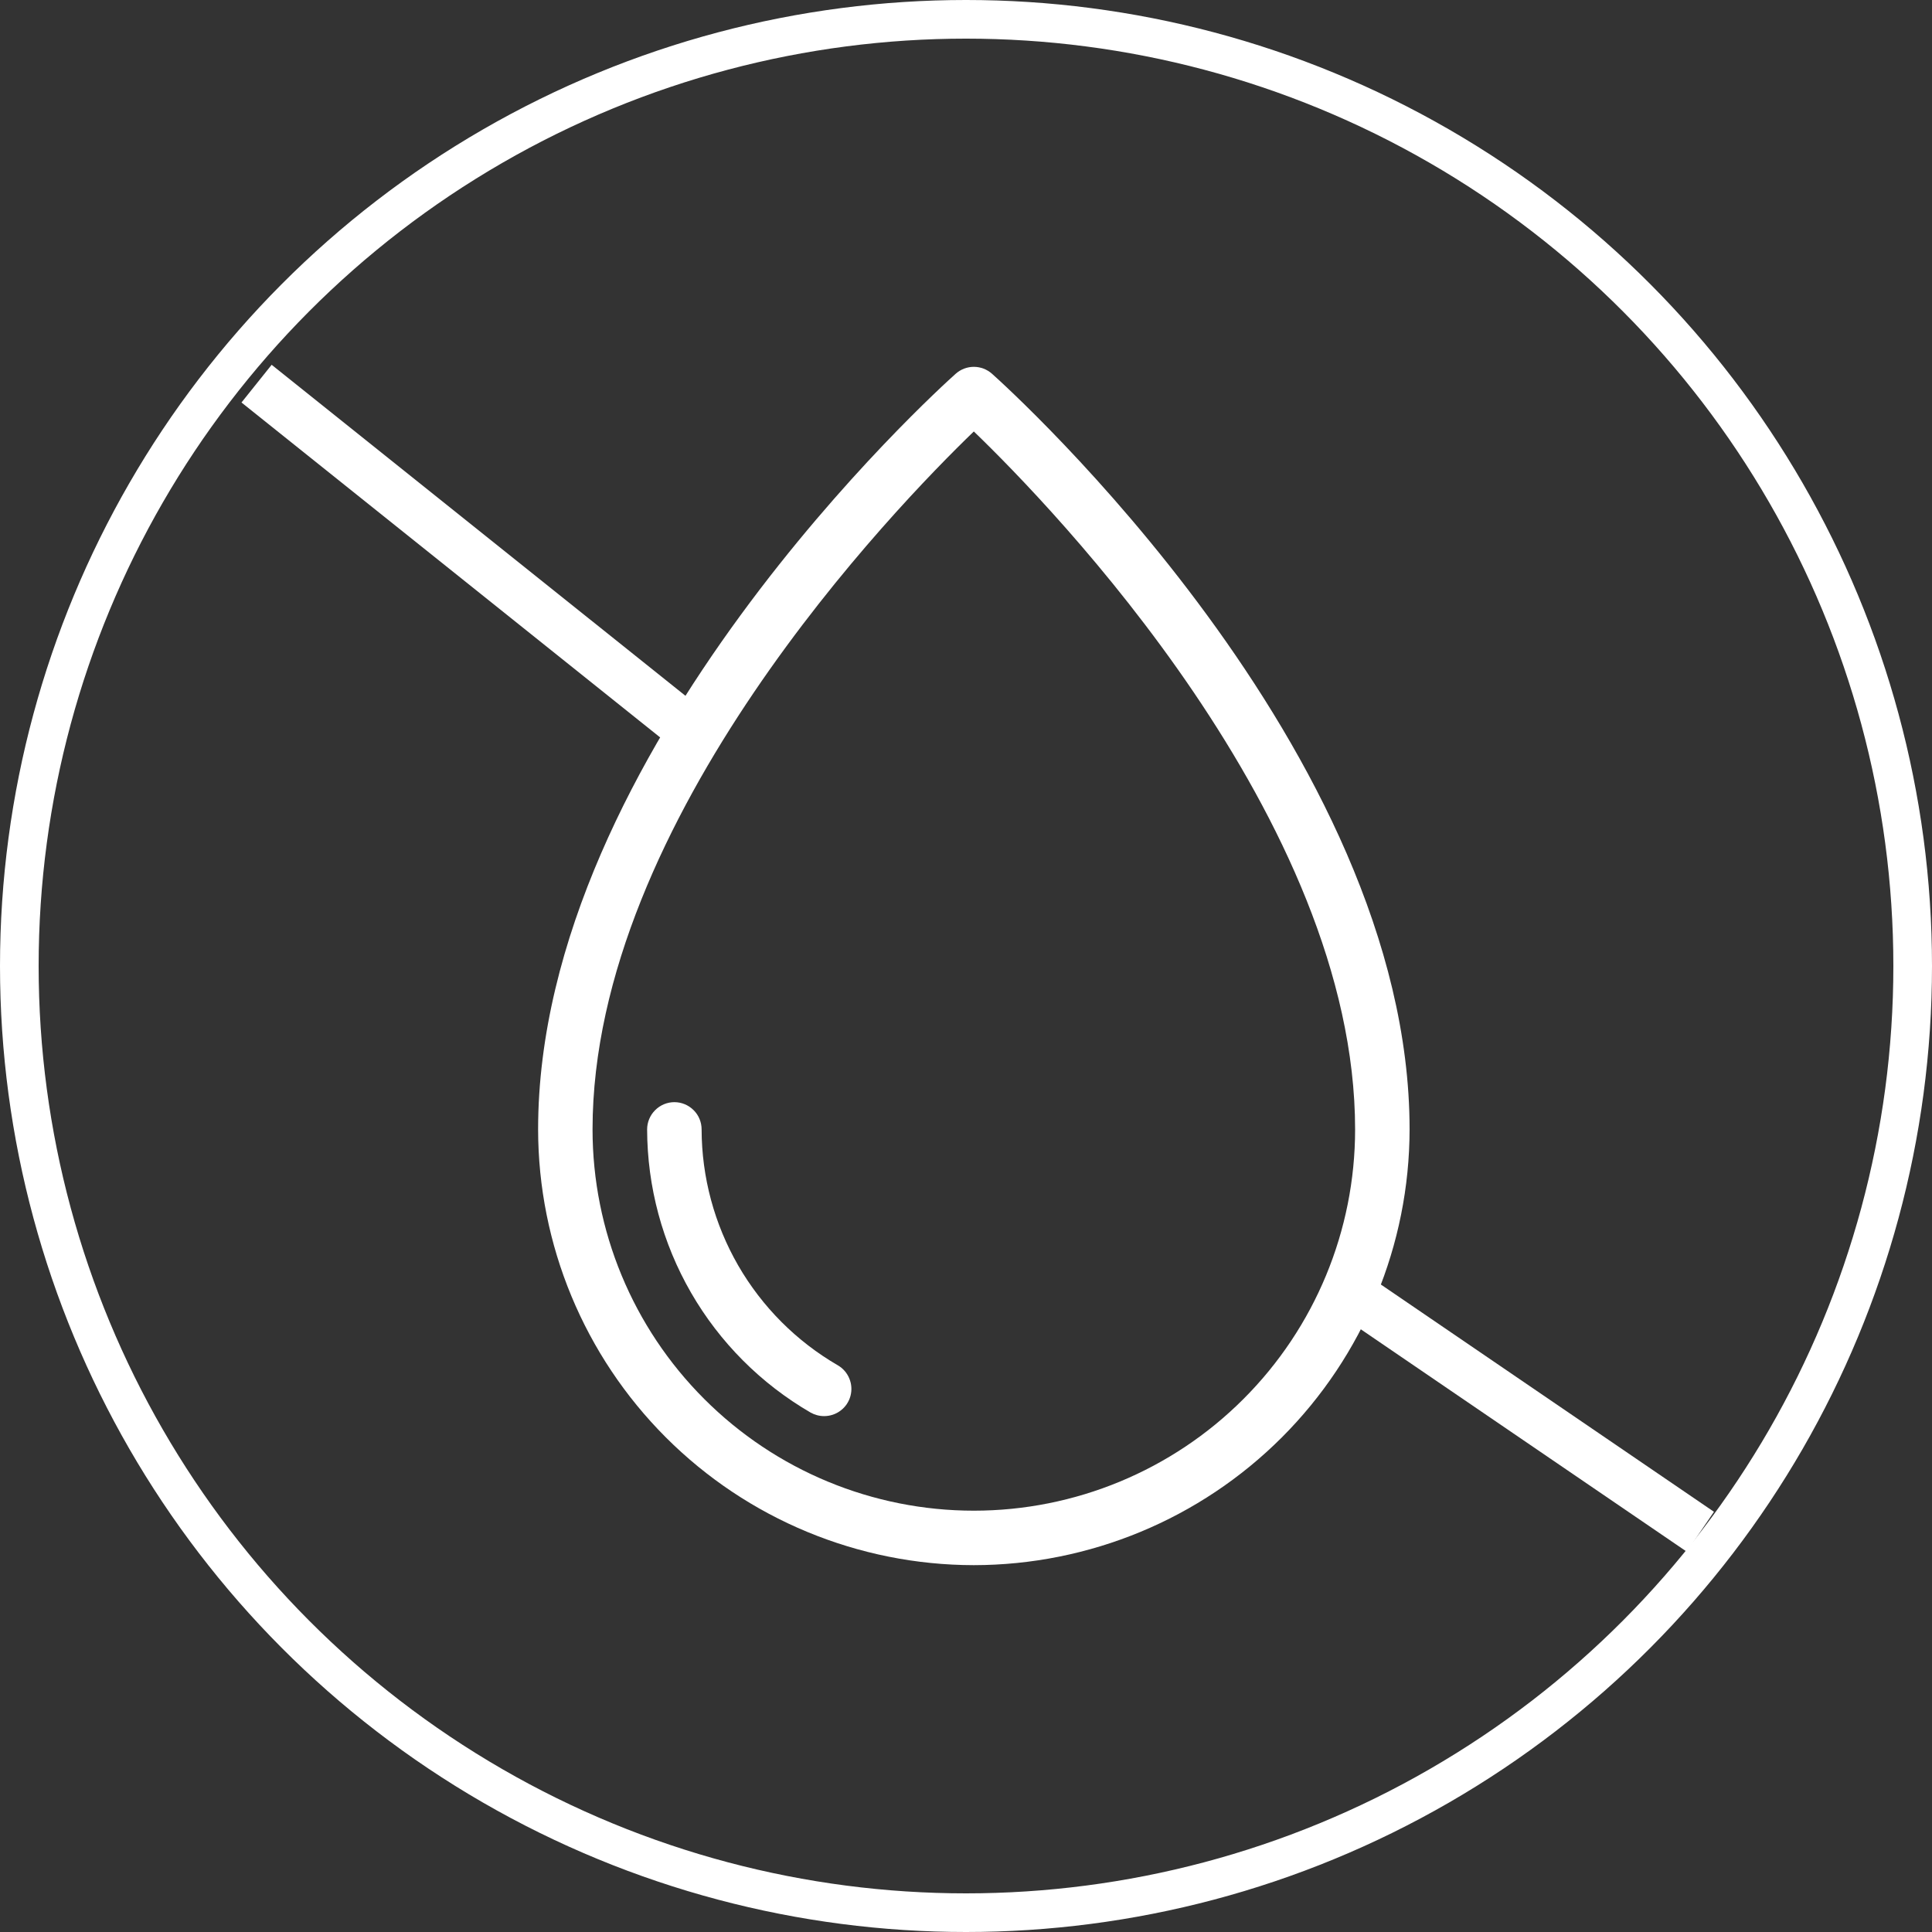 <svg xmlns="http://www.w3.org/2000/svg" fill="none" viewBox="0 0 40 40" height="40" width="40">
<rect x="0" y="0" width="40" height="40" fill="#333333" stroke="none"/>
<circle stroke-width="0.8" stroke="white" r="19.6" cy="20" cx="20"></circle>
<path fill="white" d="M20.162 32.405C17.77 32.402 15.477 31.451 13.786 29.76C12.095 28.068 11.143 25.775 11.141 23.383C11.141 15.542 19.434 8.053 19.787 7.738C19.89 7.646 20.024 7.595 20.162 7.595C20.301 7.595 20.434 7.646 20.538 7.738C20.891 8.053 29.184 15.542 29.184 23.383C29.181 25.775 28.23 28.068 26.539 29.76C24.848 31.451 22.554 32.402 20.162 32.405ZM20.162 8.933C18.546 10.492 12.268 16.962 12.268 23.383C12.268 25.477 13.1 27.485 14.581 28.965C16.061 30.446 18.069 31.277 20.162 31.277C22.256 31.277 24.264 30.446 25.744 28.965C27.225 27.485 28.056 25.477 28.056 23.383C28.056 16.962 21.779 10.492 20.162 8.933Z"></path>
<path fill="white" d="M17.062 29.319C16.963 29.319 16.866 29.293 16.78 29.244C15.754 28.648 14.901 27.793 14.308 26.765C13.714 25.736 13.401 24.57 13.398 23.383C13.398 23.234 13.458 23.09 13.564 22.985C13.669 22.879 13.813 22.819 13.962 22.819C14.112 22.819 14.255 22.879 14.361 22.985C14.467 23.09 14.526 23.234 14.526 23.383C14.528 24.373 14.79 25.344 15.284 26.201C15.779 27.058 16.49 27.771 17.346 28.267C17.453 28.329 17.537 28.425 17.584 28.54C17.632 28.655 17.64 28.782 17.608 28.902C17.576 29.022 17.505 29.128 17.406 29.203C17.307 29.279 17.186 29.319 17.062 29.319Z"></path>
<line stroke="white" y2="15.305" x2="14.515" y1="7.943" x1="5.312"></line>
<line stroke="white" y2="31.713" x2="35.204" y1="26.87" x1="28.106"></line>
</svg>
